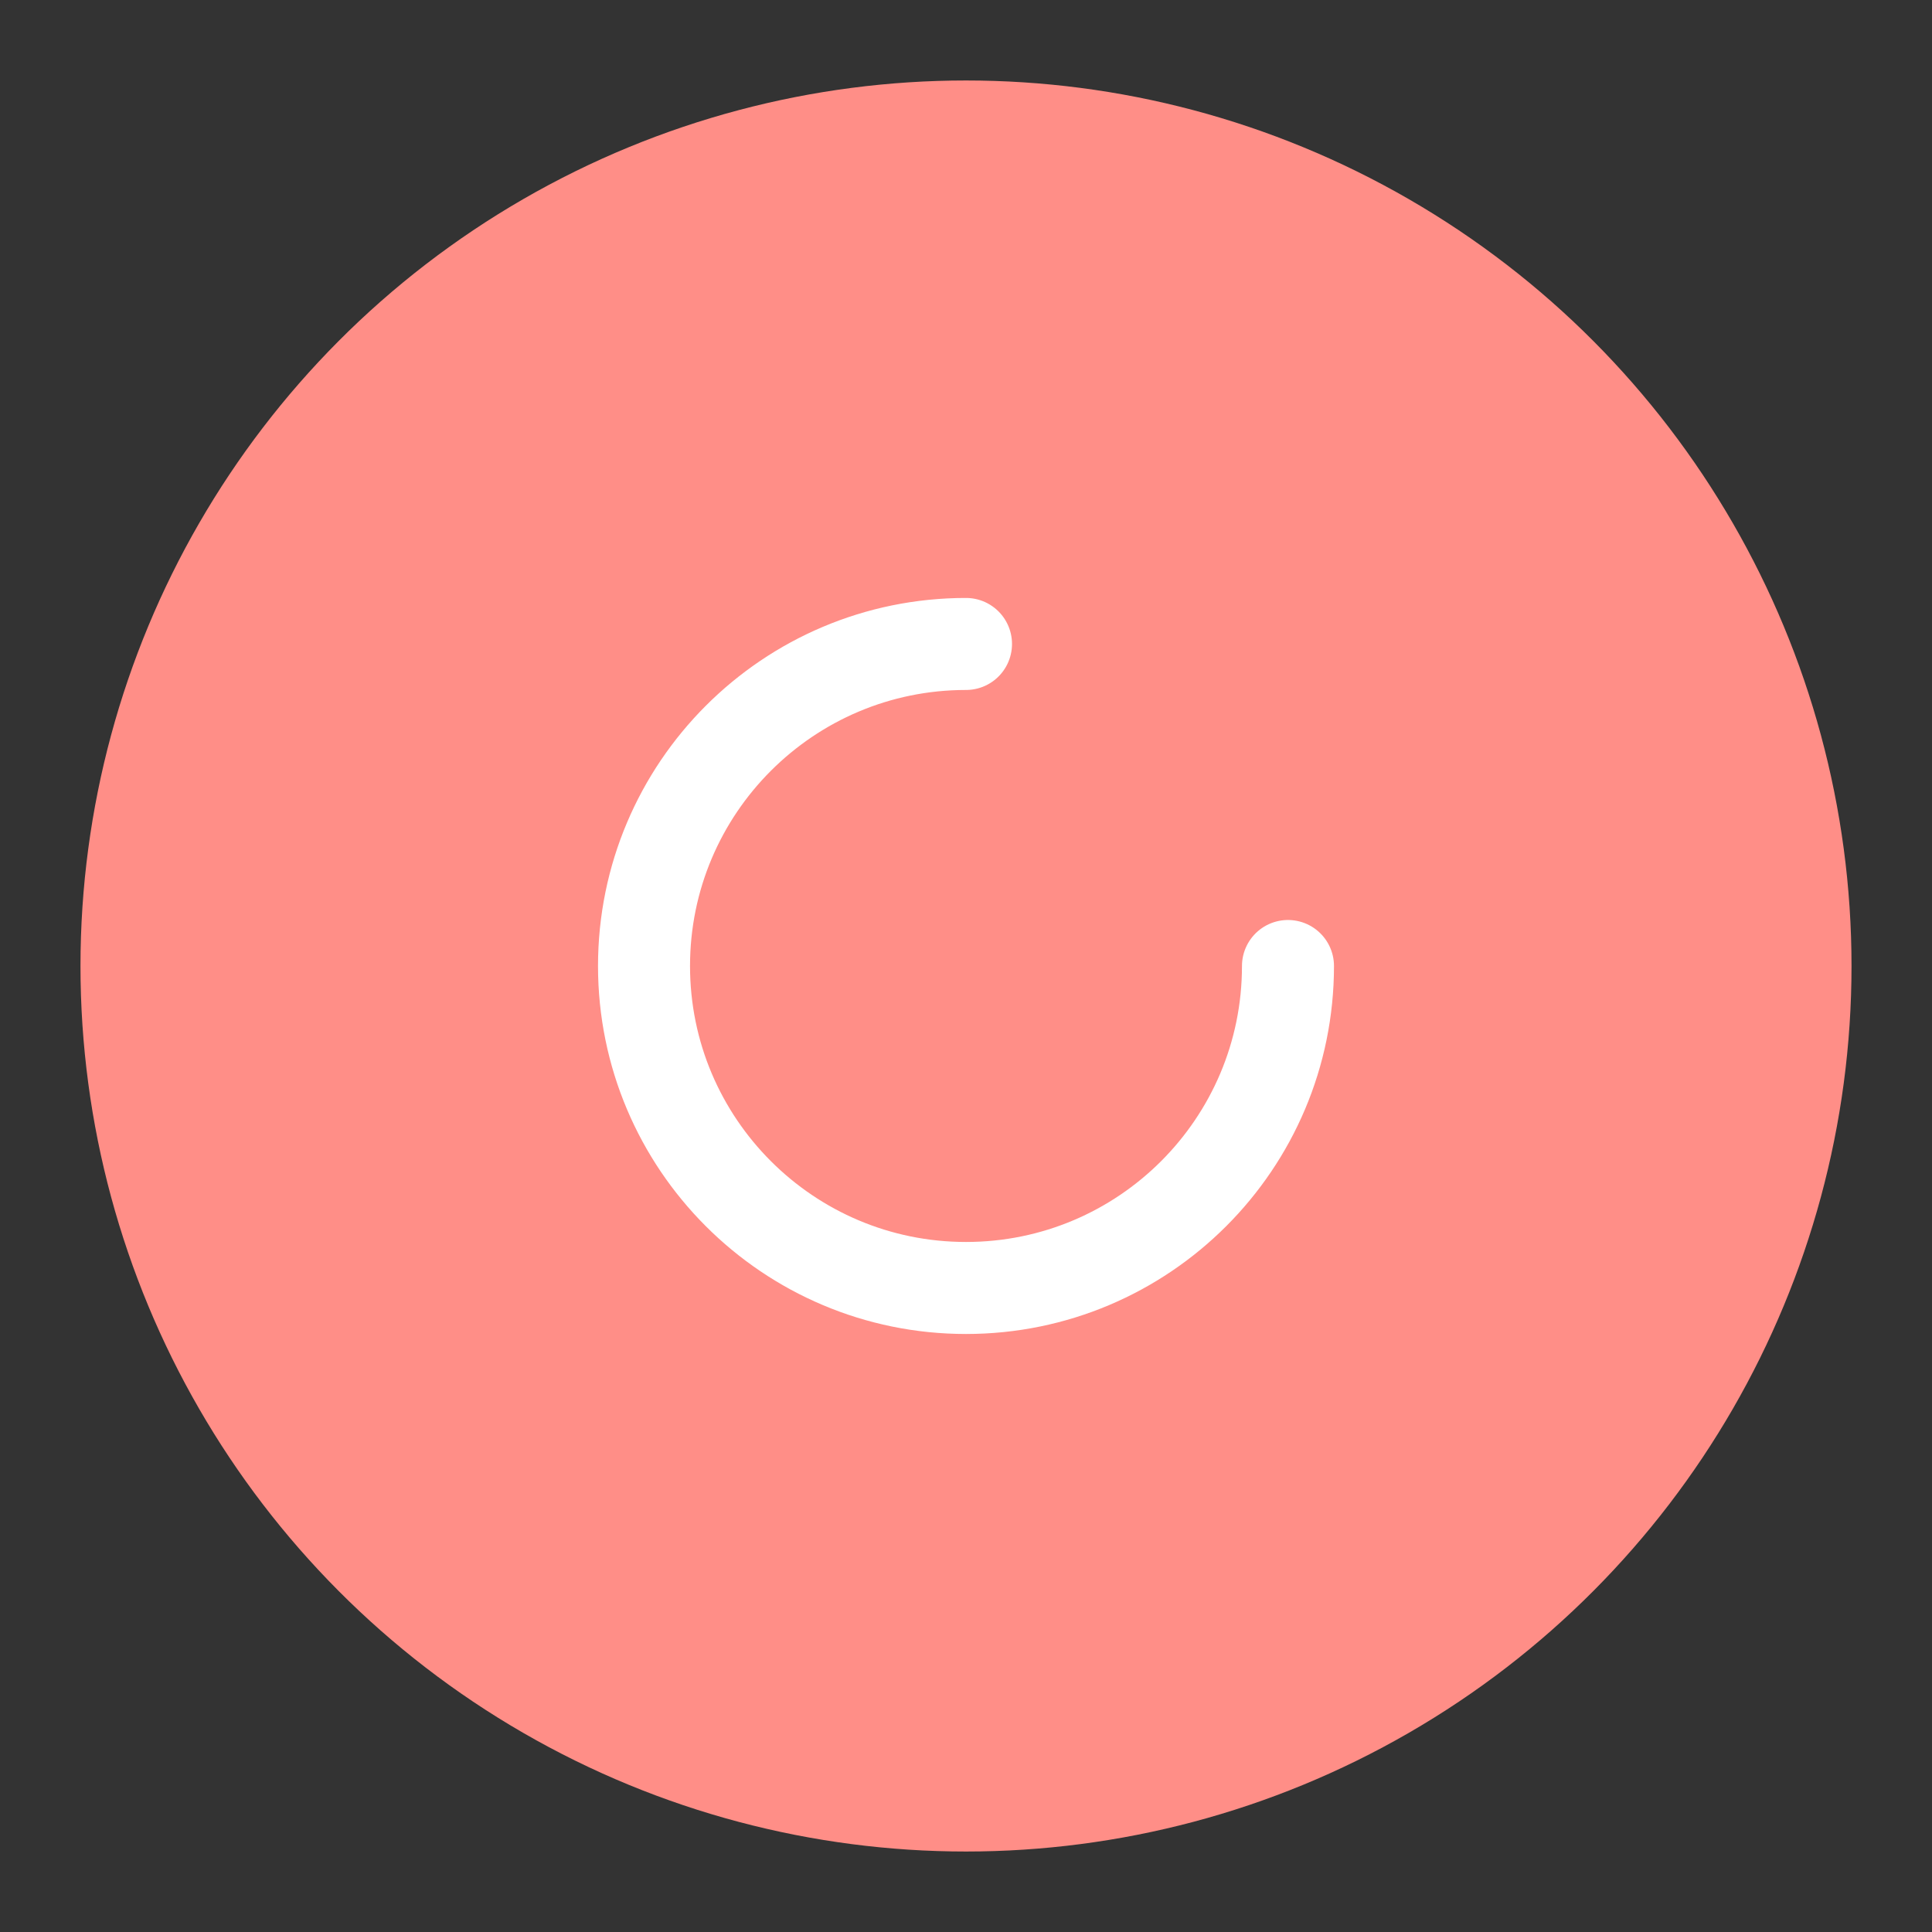 <svg width="32" height="32" viewBox="0 0 32 32" fill="none" xmlns="http://www.w3.org/2000/svg">
<rect x="0" y="0" width="32" height="32" fill="#333333" stroke="none"/>
<circle cx="16" cy="16" r="14.667" fill="#FF8E87"/>
<path d="M16 10.666C13.055 10.666 10.667 13.054 10.667 16C10.667 18.945 13.055 21.333 16 21.333C18.945 21.333 21.333 18.945 21.333 16" stroke="white" stroke-width="1.524" stroke-linecap="round" stroke-linejoin="round"/>
</svg>
